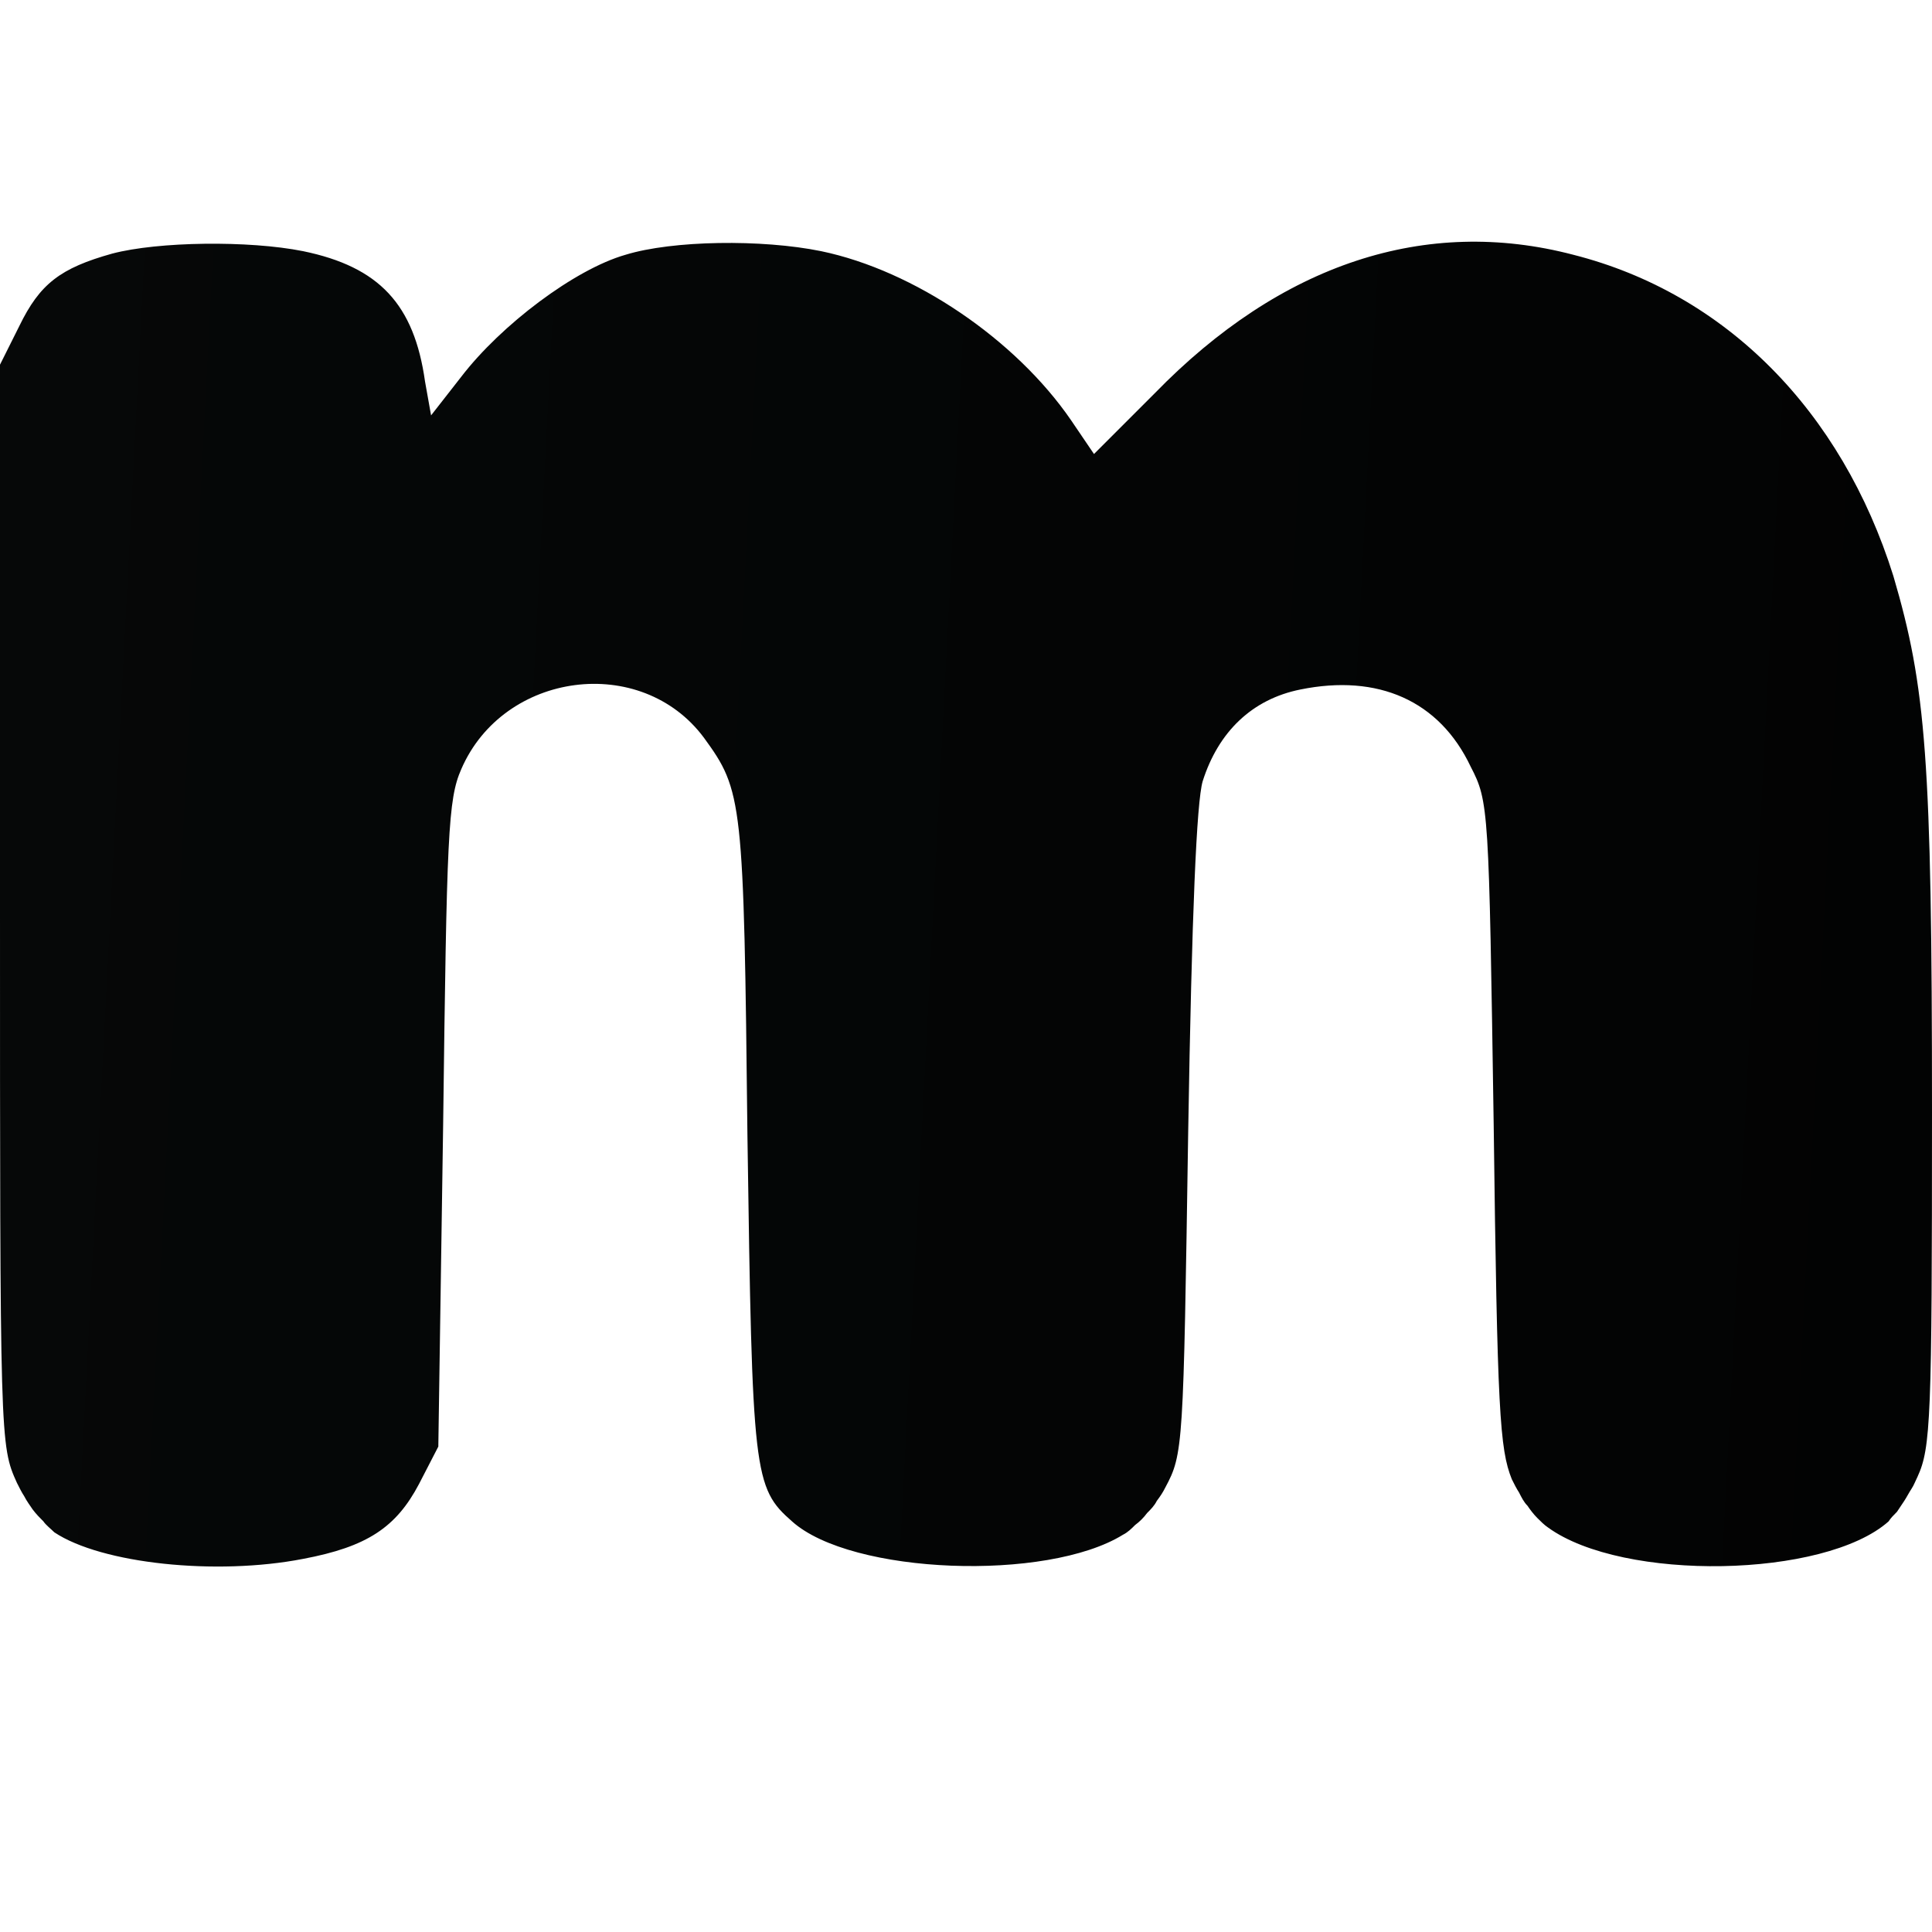 <svg version="1.2" baseProfile="tiny-ps" xmlns="http://www.w3.org/2000/svg" viewBox="0 0 16 16" width="16" height="16">
	<title>safari-pinned-tab-svg</title>
	<defs>
		<linearGradient id="grd1" gradientUnits="userSpaceOnUse"  x1="0.544" y1="-18.039" x2="27.696" y2="-16.634">
			<stop offset="0" stop-color="#060808"  />
			<stop offset="1" stop-color="#000000"  />
		</linearGradient>
	</defs>
	<style>
		tspan { white-space:pre }
		.shp0 { fill: url(#grd1) } 
	</style>
	<path id="Path_4" class="shp0" d="M2.51 2.08C3.14 2.21 3.43 2.52 3.52 3.16L3.57 3.44L3.82 3.12C4.15 2.69 4.76 2.23 5.18 2.11C5.57 1.99 6.31 1.98 6.8 2.08C7.57 2.24 8.41 2.81 8.87 3.48L9.06 3.76L9.56 3.26C10.61 2.18 11.81 1.79 13.03 2.11C14.29 2.43 15.25 3.4 15.68 4.77C15.95 5.69 16 6.28 16 9.21C16 11.75 15.99 11.99 15.88 12.23C15.86 12.27 15.85 12.3 15.83 12.33C15.81 12.36 15.79 12.4 15.77 12.43C15.75 12.46 15.73 12.49 15.71 12.52C15.68 12.55 15.66 12.57 15.64 12.6C15.11 13.07 13.44 13.1 12.82 12.65C12.79 12.63 12.76 12.6 12.73 12.57C12.7 12.54 12.67 12.5 12.65 12.47C12.62 12.44 12.6 12.4 12.58 12.36C12.56 12.33 12.54 12.29 12.52 12.25C12.42 12 12.4 11.69 12.37 9.31C12.33 6.69 12.33 6.64 12.18 6.35C11.92 5.8 11.41 5.58 10.77 5.71C10.37 5.79 10.09 6.06 9.96 6.47C9.91 6.64 9.87 7.55 9.84 9.38C9.8 11.99 9.8 12.04 9.65 12.32C9.63 12.36 9.61 12.39 9.58 12.43C9.56 12.47 9.53 12.5 9.5 12.53C9.47 12.57 9.44 12.6 9.4 12.63C9.37 12.66 9.34 12.69 9.3 12.71C8.67 13.1 7.05 13.04 6.56 12.6C6.24 12.32 6.23 12.21 6.19 9.41C6.16 6.62 6.15 6.55 5.83 6.11C5.31 5.41 4.17 5.56 3.82 6.37C3.71 6.62 3.7 6.91 3.67 9.31L3.63 11.98L3.47 12.29C3.28 12.65 3.04 12.81 2.51 12.91C1.79 13.05 0.84 12.95 0.45 12.69C0.42 12.66 0.38 12.63 0.36 12.6C0.33 12.57 0.3 12.54 0.27 12.5C0.25 12.47 0.22 12.43 0.2 12.39C0.18 12.36 0.16 12.32 0.14 12.28C0 11.97 0 11.95 0 7.49L0 3.02L0.16 2.7C0.33 2.35 0.5 2.22 0.93 2.1C1.31 2 2.06 1.99 2.51 2.08Z" />
</svg>